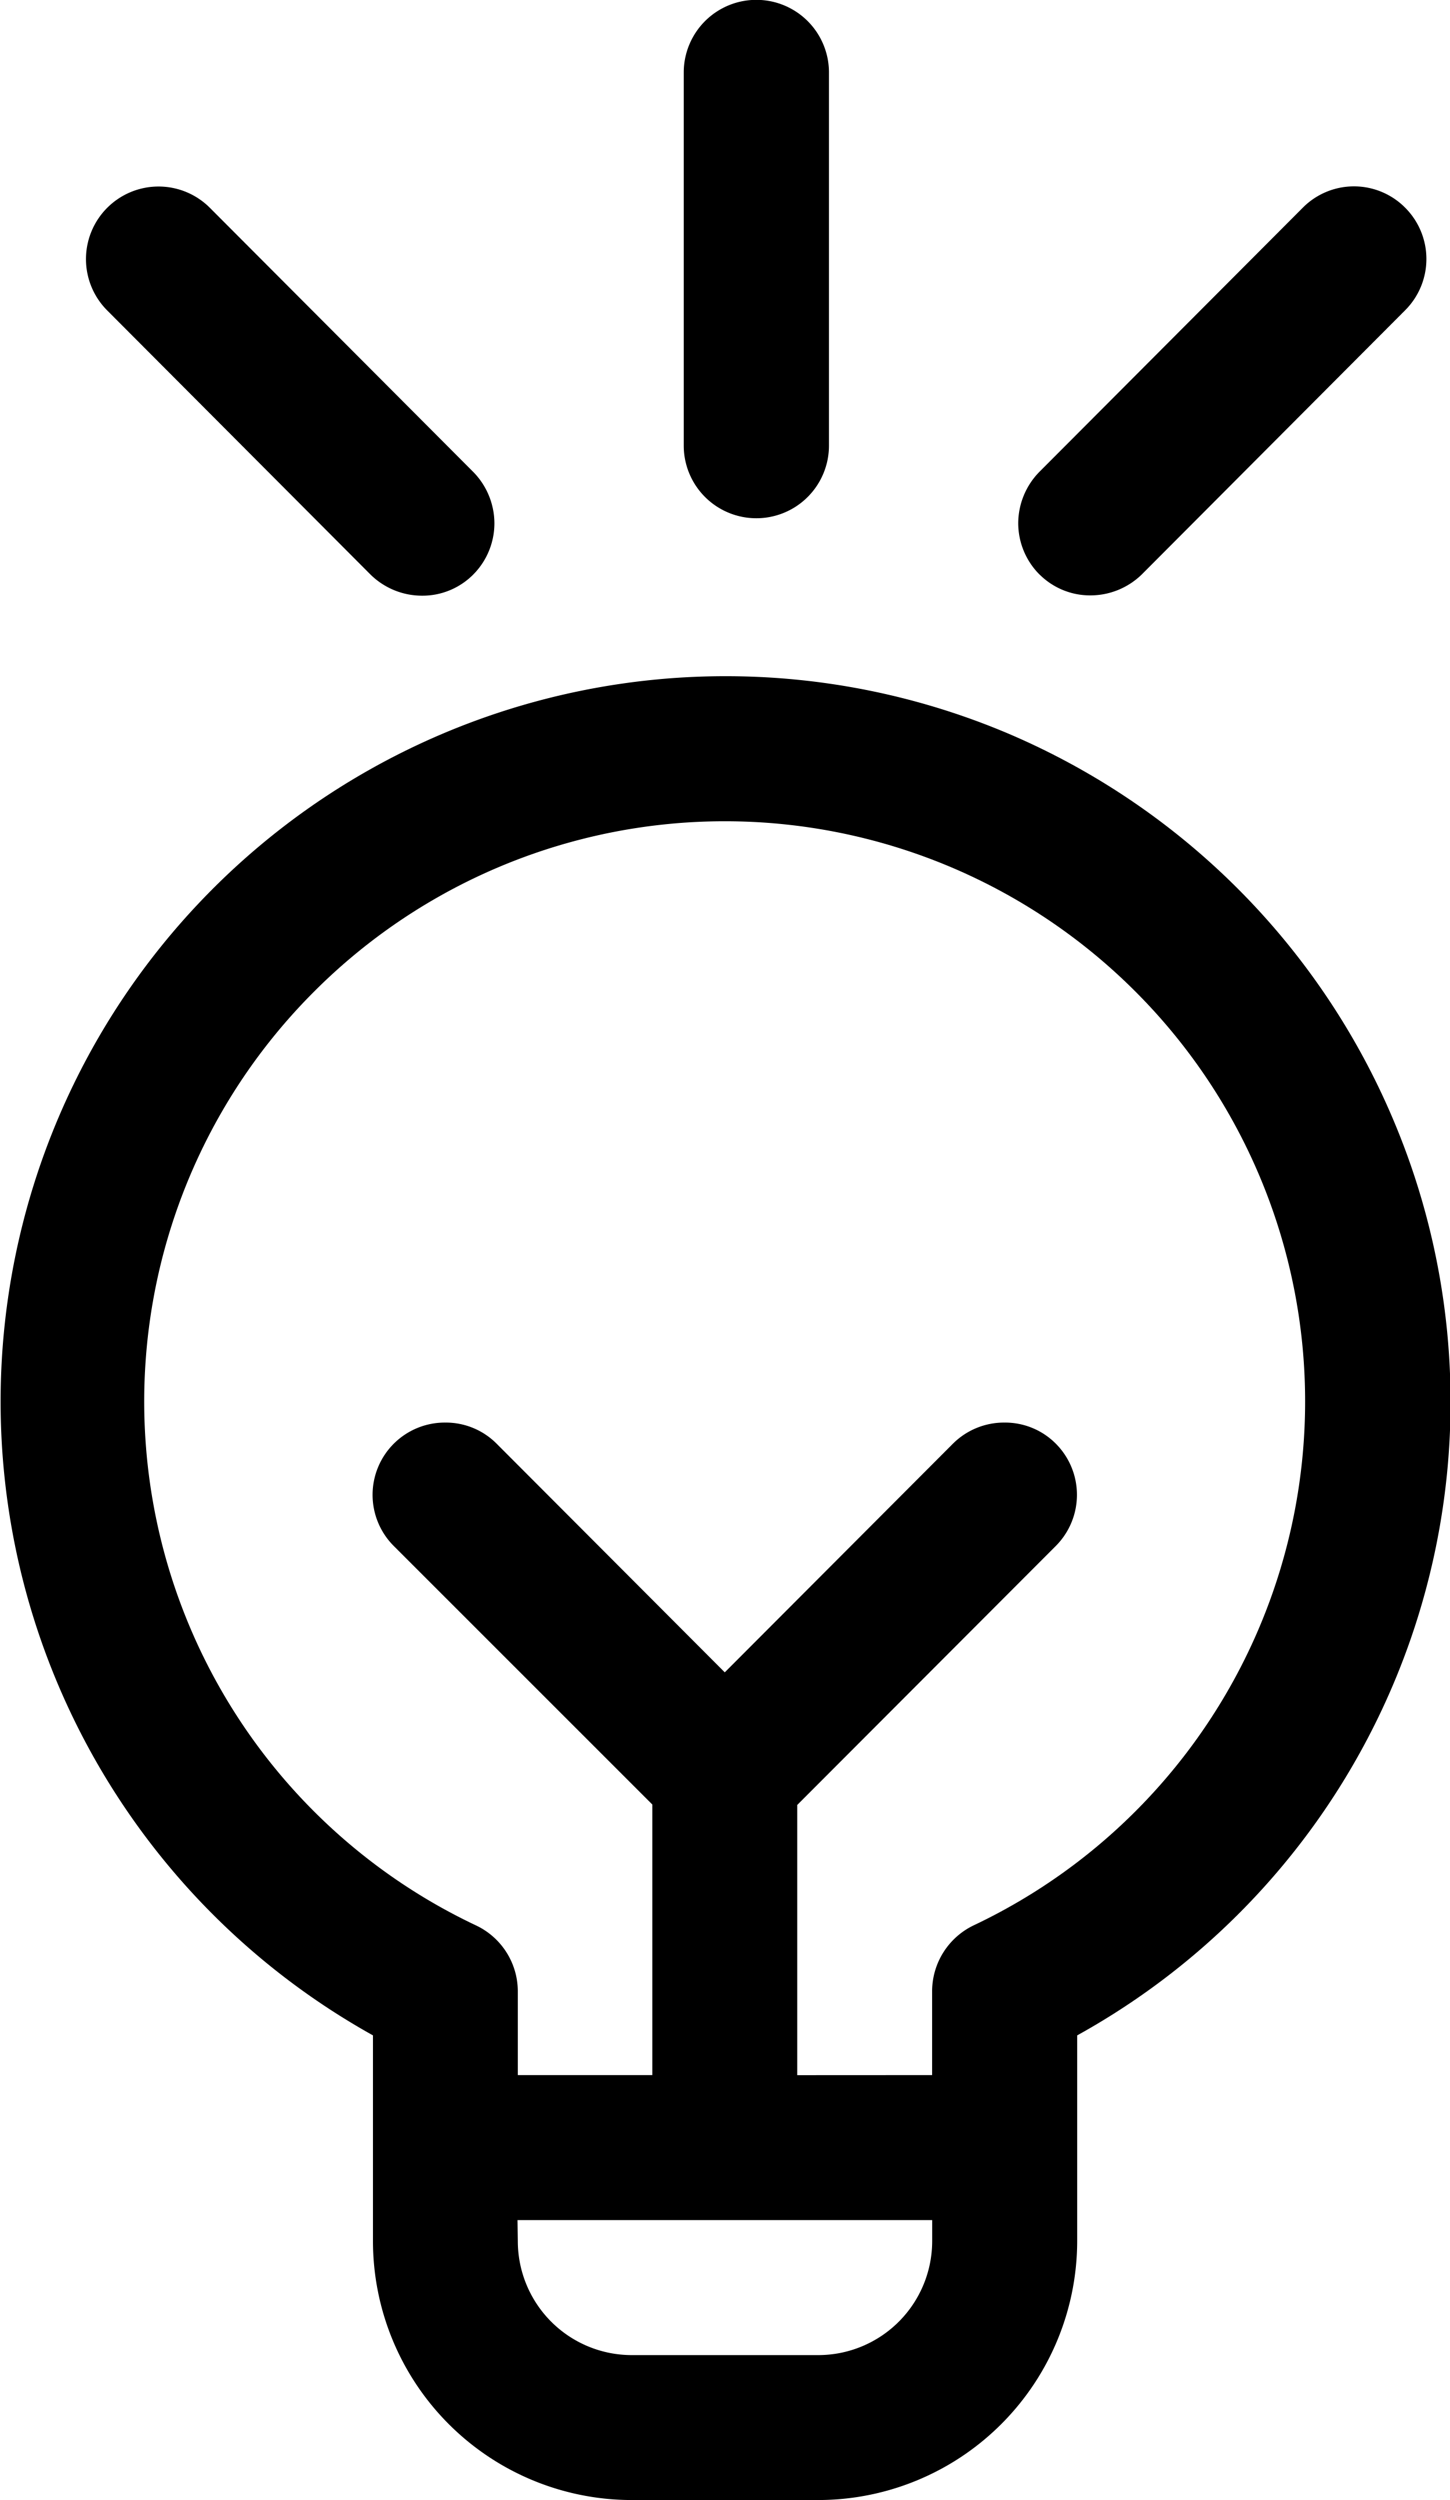 <svg xmlns="http://www.w3.org/2000/svg" width="19.33" height="33.311" viewBox="0 0 19.33 33.311">
  <g id="Groupe_641" data-name="Groupe 641" transform="translate(-2.001 -2)">
    <path id="Union_227" data-name="Union 227" d="M7514.422,17734.621a3.452,3.452,0,0,1-3.449-3.449v-2.742a9.665,9.665,0,0,1,8.457-17.35,9.692,9.692,0,0,1,5.141,5.141,9.643,9.643,0,0,1-4.21,12.209v2.742a3.455,3.455,0,0,1-3.45,3.449Zm-1.518-3.449a1.52,1.52,0,0,0,1.518,1.518h2.488a1.52,1.52,0,0,0,1.518-1.518v-.281H7512.9Zm5.523-2.213v-1.121a.976.976,0,0,1,.552-.873,7.723,7.723,0,0,0,2.154-12.447,7.738,7.738,0,0,0-10.94,0,7.719,7.719,0,0,0,2.154,12.447.973.973,0,0,1,.557.873v1.121h1.793v-3.605l-3.445-3.443a.963.963,0,0,1,.686-1.646.955.955,0,0,1,.681.279l3.044,3.049,3.044-3.049a.965.965,0,0,1,.686-.279.954.954,0,0,1,.681.279.965.965,0,0,1,0,1.367l-3.445,3.449v3.6Zm1.433-19.992a.969.969,0,0,1-.285-.686.982.982,0,0,1,.281-.682l3.512-3.52a.961.961,0,0,1,1.366,0,.966.966,0,0,1,0,1.365l-3.512,3.521a.982.982,0,0,1-.686.279A.954.954,0,0,1,7519.861,17708.967Zm-8.919,0-3.512-3.521a.967.967,0,1,1,1.371-1.365l3.512,3.52a.981.981,0,0,1,.28.682.969.969,0,0,1-.285.686.955.955,0,0,1-.681.279A.981.981,0,0,1,7510.941,17708.967Zm4.175-1.719v-4.971a.968.968,0,0,1,1.936,0v4.971a.968.968,0,0,1-1.936,0Z" transform="translate(-7504 -17699.311)"/>
  </g>
</svg>
